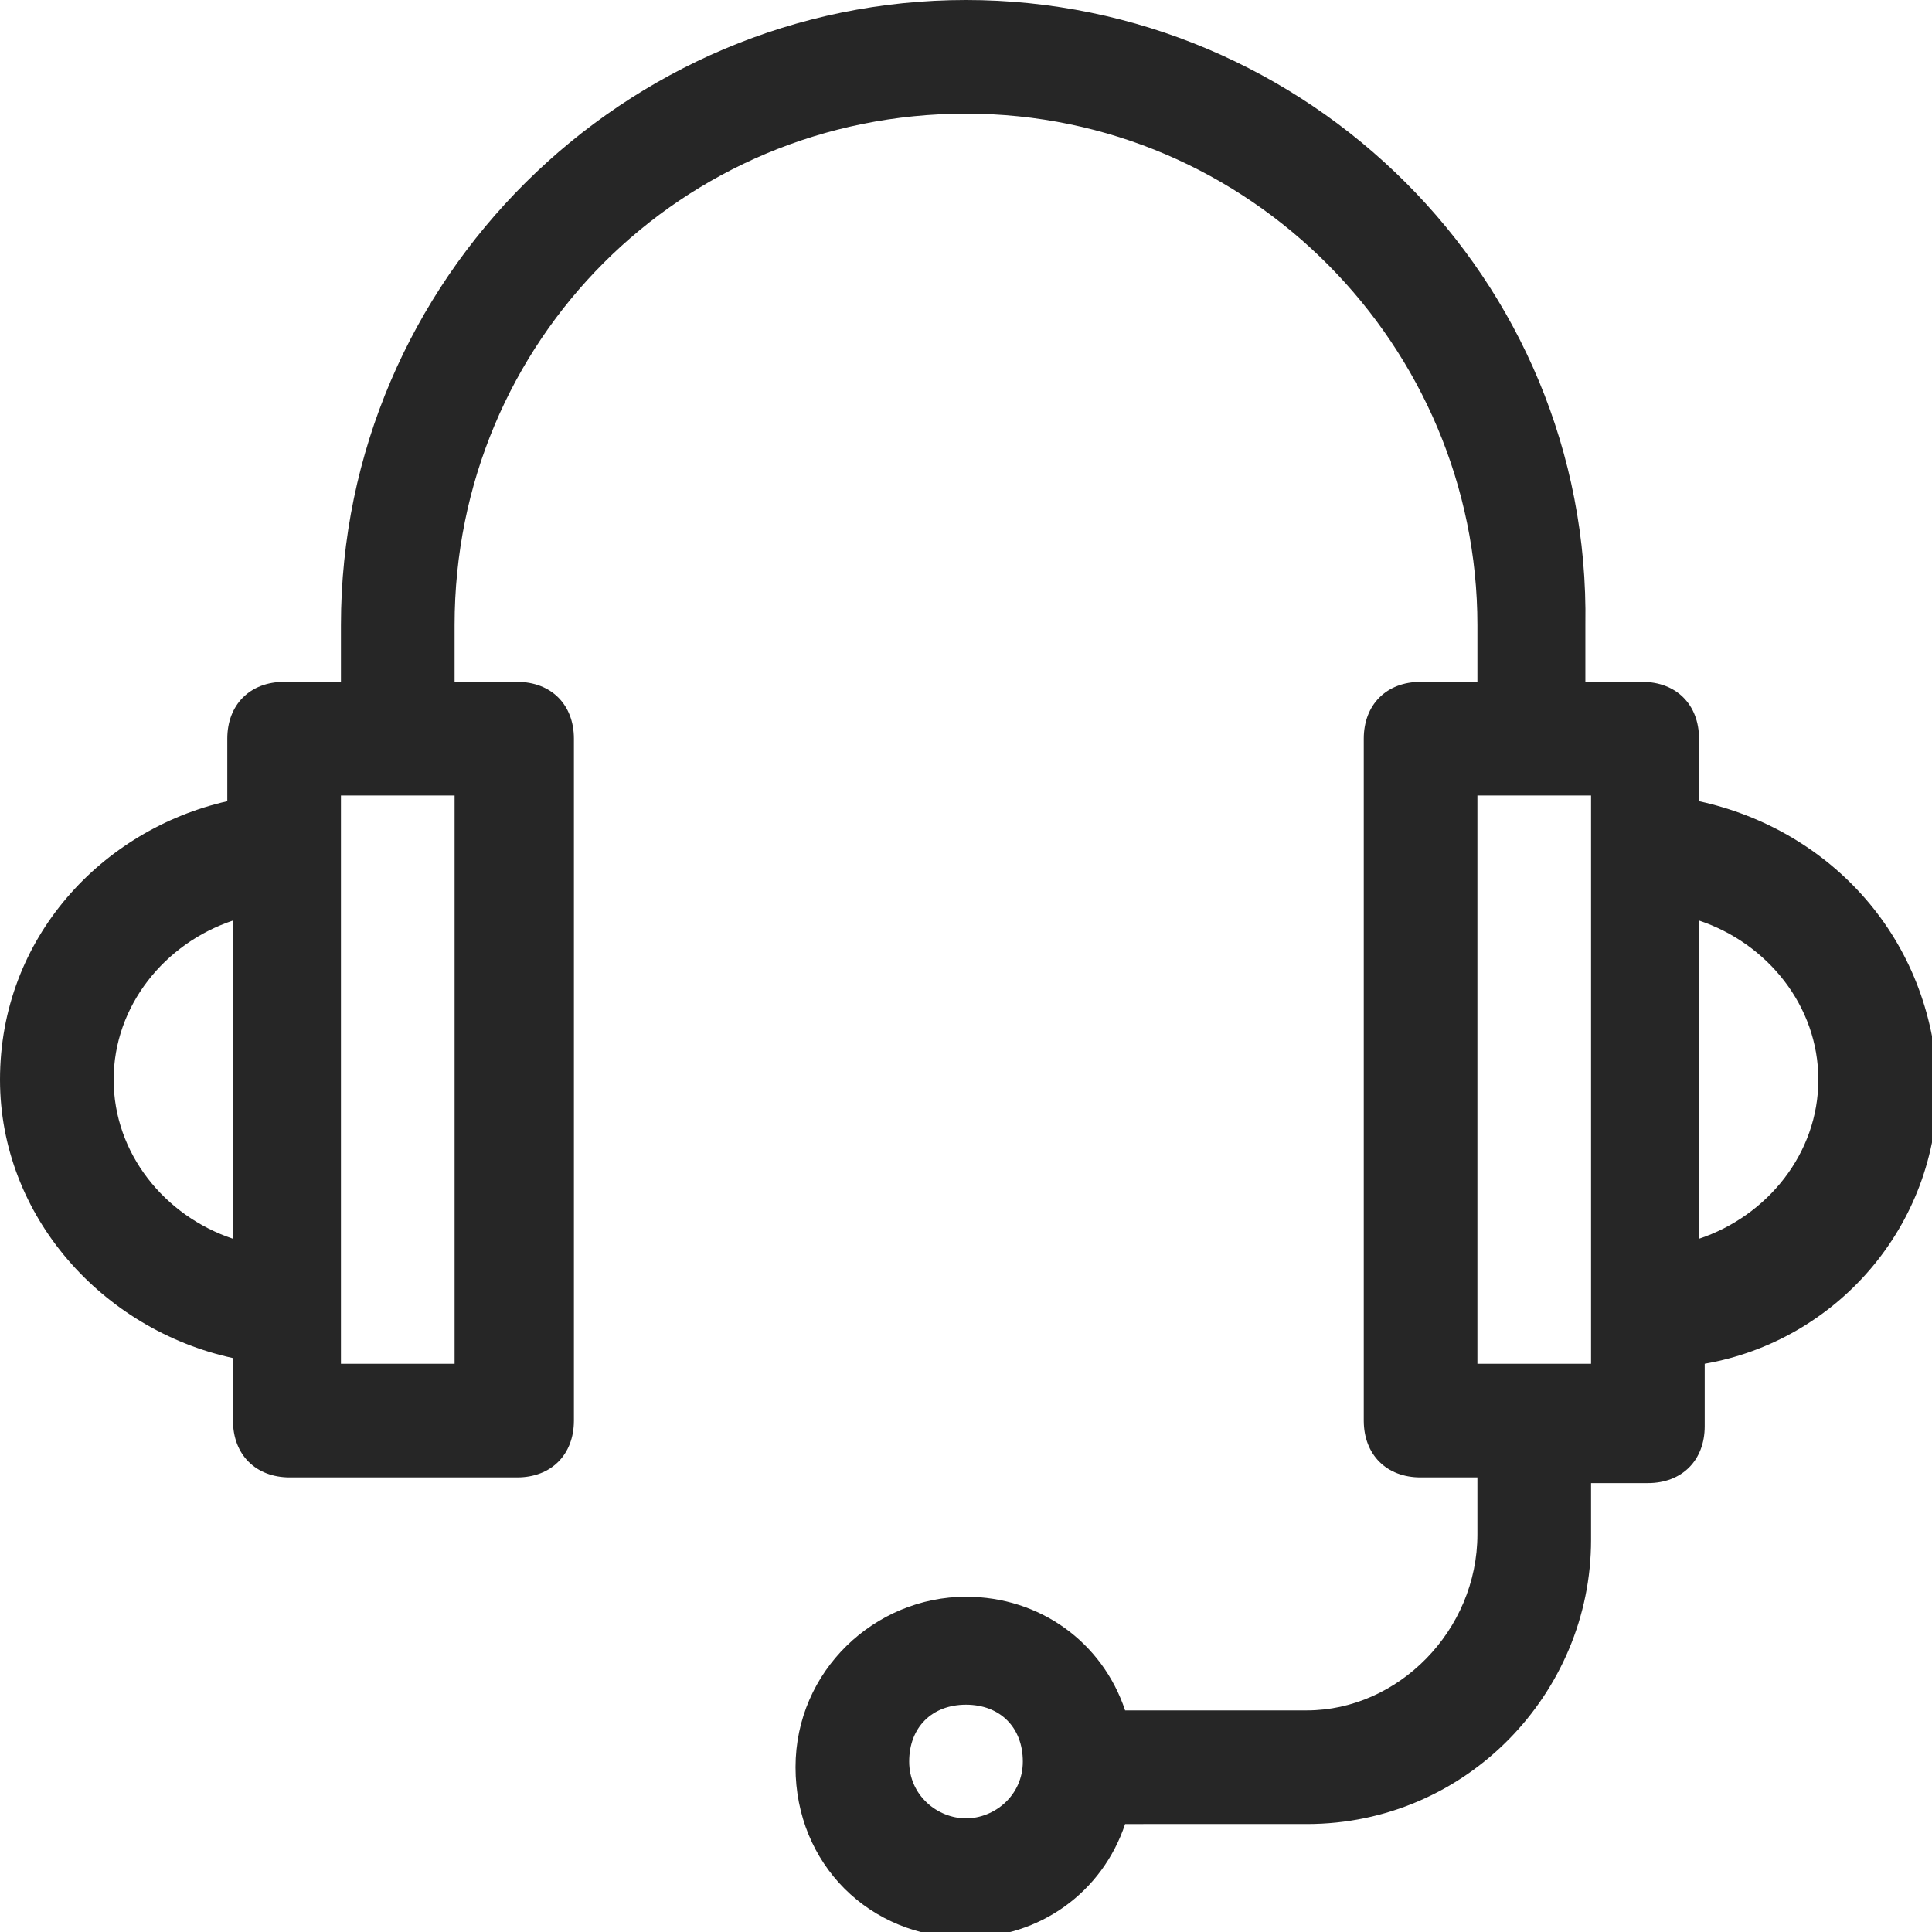 <?xml version="1.0" encoding="UTF-8"?> <!-- Generator: Adobe Illustrator 21.1.0, SVG Export Plug-In . SVG Version: 6.00 Build 0) --> <svg xmlns="http://www.w3.org/2000/svg" xmlns:xlink="http://www.w3.org/1999/xlink" id="Layer_1" x="0px" y="0px" viewBox="0 0 34 34" style="enable-background:new 0 0 34 34;" xml:space="preserve"> <style type="text/css"> .st0{fill:#262626;} </style> <path class="st0" d="M29.9,14.1V13c0-0.6-0.4-1-1-1h-1v-1C28,4.9,23,0,17,0S6,4.9,6,11v1H5c-0.6,0-1,0.4-1,1v1.1 C1.8,14.6,0,16.5,0,19c0,2.4,1.8,4.4,4.1,4.9V25c0,0.6,0.4,1,1,1h4c0.6,0,1-0.4,1-1V13c0-0.6-0.4-1-1-1H8v-1c0-5,4-9,9-9s9,4.1,9,9 v1h-1c-0.6,0-1,0.4-1,1v12c0,0.6,0.4,1,1,1h1v1c0,1.7-1.4,3.1-3,3.1h-3.2c-0.4-1.2-1.5-2-2.8-2c-1.6,0-3,1.3-3,3s1.3,3,3,3 c1.3,0,2.4-0.8,2.8-2H23c2.8,0,5-2.3,5-5v-1h1c0.6,0,1-0.4,1-1v-1.1c2.3-0.4,4.1-2.4,4.1-4.9C34,16.5,32.2,14.6,29.9,14.1z M2,19 c0-1.3,0.9-2.4,2.1-2.8v5.6C2.9,21.4,2,20.3,2,19z M8,24H6V14h2V24z M17,32c-0.5,0-1-0.4-1-1s0.4-1,1-1s1,0.4,1,1S17.5,32,17,32z M28,24h-2V14h2V24z M29.9,21.8v-5.6c1.2,0.4,2.1,1.5,2.1,2.8C32,20.3,31.1,21.4,29.9,21.8z"></path> </svg> 